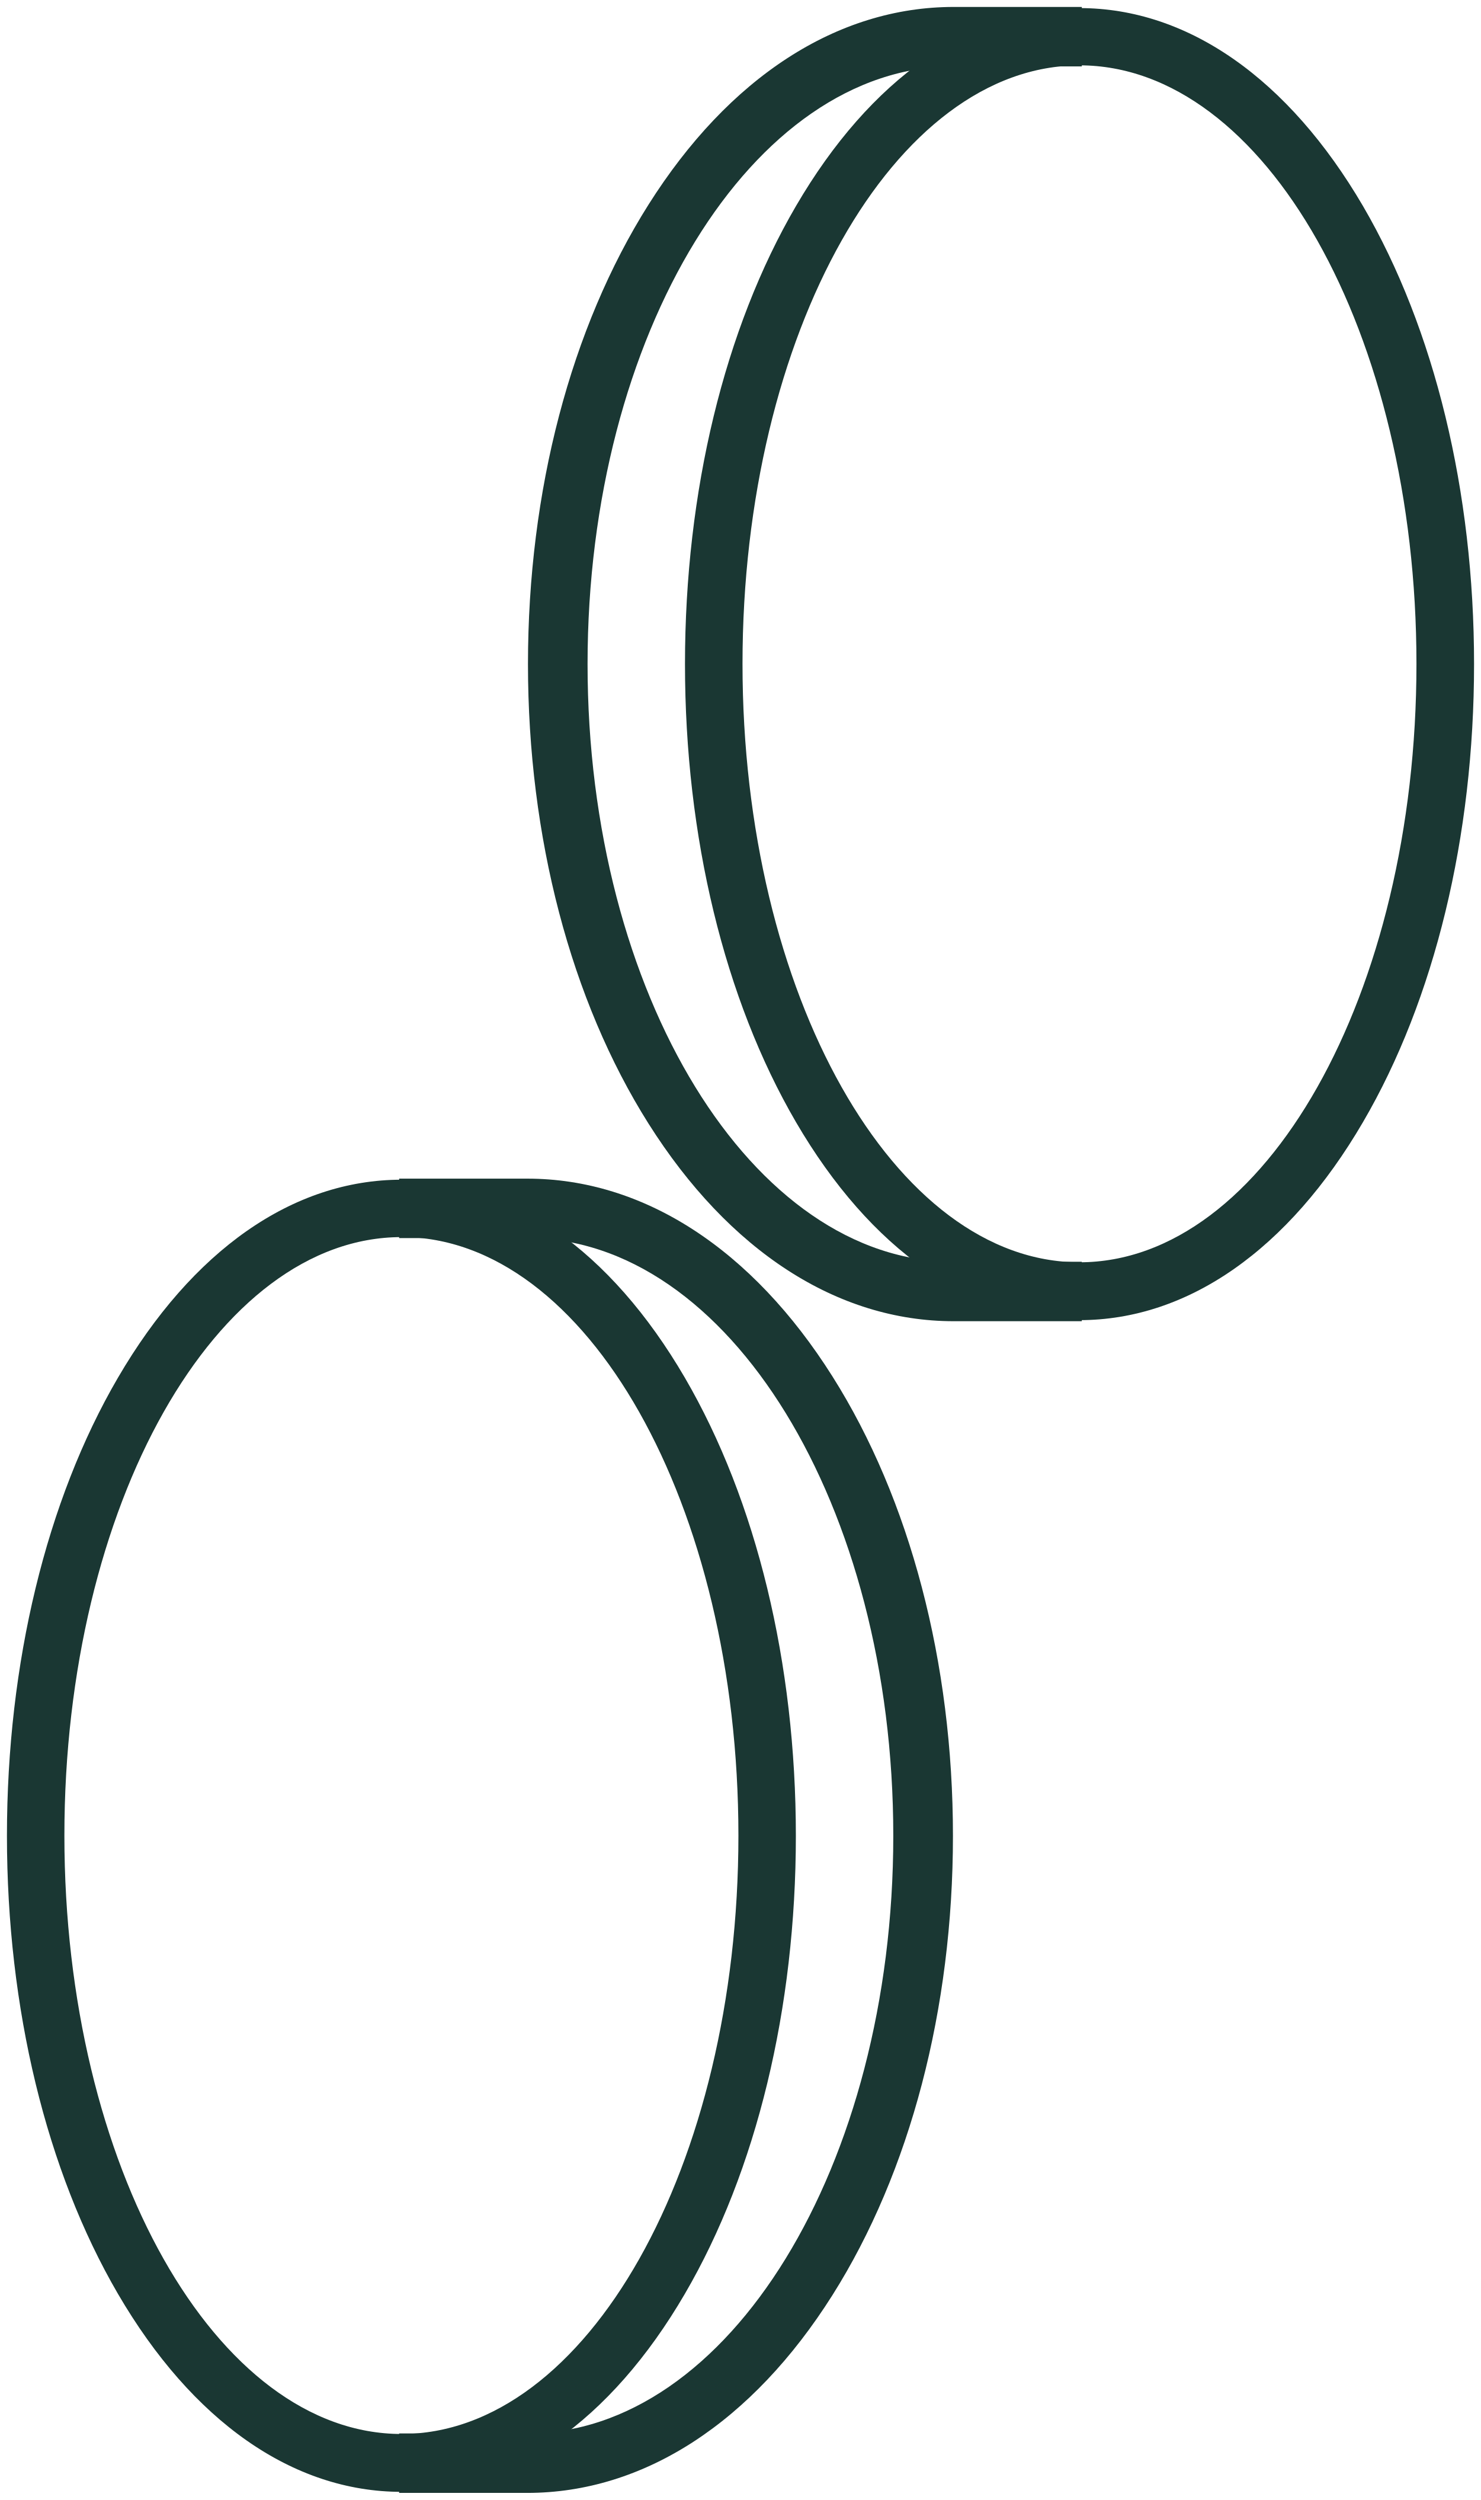 <?xml version="1.0" encoding="UTF-8"?> <svg xmlns="http://www.w3.org/2000/svg" width="320" height="540" viewBox="0 0 320 540" fill="none"> <path d="M86.739 537.77C63.501 537.77 41.912 522.658 25.914 495.242C10.494 468.795 2 433.74 2 396.551C2 359.361 10.494 324.273 25.914 297.859C41.912 270.443 63.501 255.331 86.739 255.331C109.978 255.331 131.567 270.443 147.548 297.859C162.969 324.323 171.462 359.361 171.462 396.551C171.462 433.74 162.969 468.828 147.548 495.242C131.567 522.658 109.961 537.77 86.739 537.77ZM86.739 266.731C46.299 266.731 13.413 324.98 13.413 396.501C13.413 468.023 46.299 526.271 86.739 526.271C127.18 526.271 160.049 468.023 160.049 396.501C160.049 324.98 127.163 266.715 86.739 266.715V266.731Z" fill="#1A3733"></path> <path d="M113.919 538H86.739V526.156H113.919C157.807 526.156 193.513 468.023 193.513 396.551C193.513 325.078 157.807 266.945 113.919 266.945H86.739V255.101H113.919C138.889 255.101 162.144 270.197 179.428 297.564C196.185 324.093 205.404 359.246 205.404 396.551C205.404 433.855 196.185 469.008 179.428 495.537C162.128 522.92 138.889 538 113.919 538Z" fill="#1A3733"></path> <path d="M233.244 284.669C210.006 284.669 188.417 269.557 172.419 242.141C156.998 215.694 148.505 180.639 148.505 143.449C148.505 106.26 156.998 71.172 172.419 44.758C188.417 17.343 210.006 2.246 233.244 2.246C256.482 2.246 278.071 17.425 294.069 44.758C309.506 71.222 318 106.26 318 143.449C318 180.639 309.506 215.727 294.069 242.141C278.071 269.557 256.466 284.669 233.244 284.669ZM233.244 13.63C192.82 13.63 159.934 71.879 159.934 143.4C159.934 214.922 192.82 273.17 233.244 273.17C273.668 273.17 306.554 214.922 306.554 143.4C306.554 71.879 273.668 13.614 233.244 13.614V13.63Z" fill="#1A3733"></path> <path d="M233.244 284.899H206.064C181.094 284.899 157.823 269.819 140.539 242.436C123.799 215.907 114.579 180.754 114.579 143.449C114.579 106.145 123.799 70.992 140.539 44.479C157.823 17.096 181.094 2 206.064 2H233.244V13.844H206.064C162.161 13.844 126.454 71.994 126.454 143.449C126.454 214.905 162.161 273.055 206.064 273.055H233.244V284.899Z" fill="#1A3733"></path> <path d="M86.739 537.77C63.501 537.77 41.912 522.658 25.914 495.242C10.494 468.795 2 433.74 2 396.551C2 359.361 10.494 324.273 25.914 297.859C41.912 270.443 63.501 255.331 86.739 255.331C109.978 255.331 131.567 270.443 147.548 297.859C162.969 324.323 171.462 359.361 171.462 396.551C171.462 433.74 162.969 468.828 147.548 495.242C131.567 522.658 109.961 537.77 86.739 537.77ZM86.739 266.731C46.299 266.731 13.413 324.98 13.413 396.501C13.413 468.023 46.299 526.271 86.739 526.271C127.18 526.271 160.049 468.023 160.049 396.501C160.049 324.98 127.163 266.715 86.739 266.715V266.731Z" stroke="#1A3733" stroke-miterlimit="10"></path> <path d="M113.919 538H86.739V526.156H113.919C157.807 526.156 193.513 468.023 193.513 396.551C193.513 325.078 157.807 266.945 113.919 266.945H86.739V255.101H113.919C138.889 255.101 162.144 270.197 179.428 297.564C196.185 324.093 205.404 359.246 205.404 396.551C205.404 433.855 196.185 469.008 179.428 495.537C162.128 522.92 138.889 538 113.919 538Z" stroke="#1A3733" stroke-miterlimit="10"></path> <path d="M233.244 284.669C210.006 284.669 188.417 269.557 172.419 242.141C156.998 215.694 148.505 180.639 148.505 143.449C148.505 106.26 156.998 71.172 172.419 44.758C188.417 17.343 210.006 2.246 233.244 2.246C256.482 2.246 278.071 17.425 294.069 44.758C309.506 71.222 318 106.26 318 143.449C318 180.639 309.506 215.727 294.069 242.141C278.071 269.557 256.466 284.669 233.244 284.669ZM233.244 13.63C192.82 13.63 159.934 71.879 159.934 143.4C159.934 214.922 192.82 273.17 233.244 273.17C273.668 273.17 306.554 214.922 306.554 143.4C306.554 71.879 273.668 13.614 233.244 13.614V13.63Z" stroke="#1A3733" stroke-miterlimit="10"></path> <path d="M233.244 284.899H206.064C181.094 284.899 157.823 269.819 140.539 242.436C123.799 215.907 114.579 180.754 114.579 143.449C114.579 106.145 123.799 70.992 140.539 44.479C157.823 17.096 181.094 2 206.064 2H233.244V13.844H206.064C162.161 13.844 126.454 71.994 126.454 143.449C126.454 214.905 162.161 273.055 206.064 273.055H233.244V284.899Z" stroke="#1A3733" stroke-miterlimit="10"></path> </svg> 